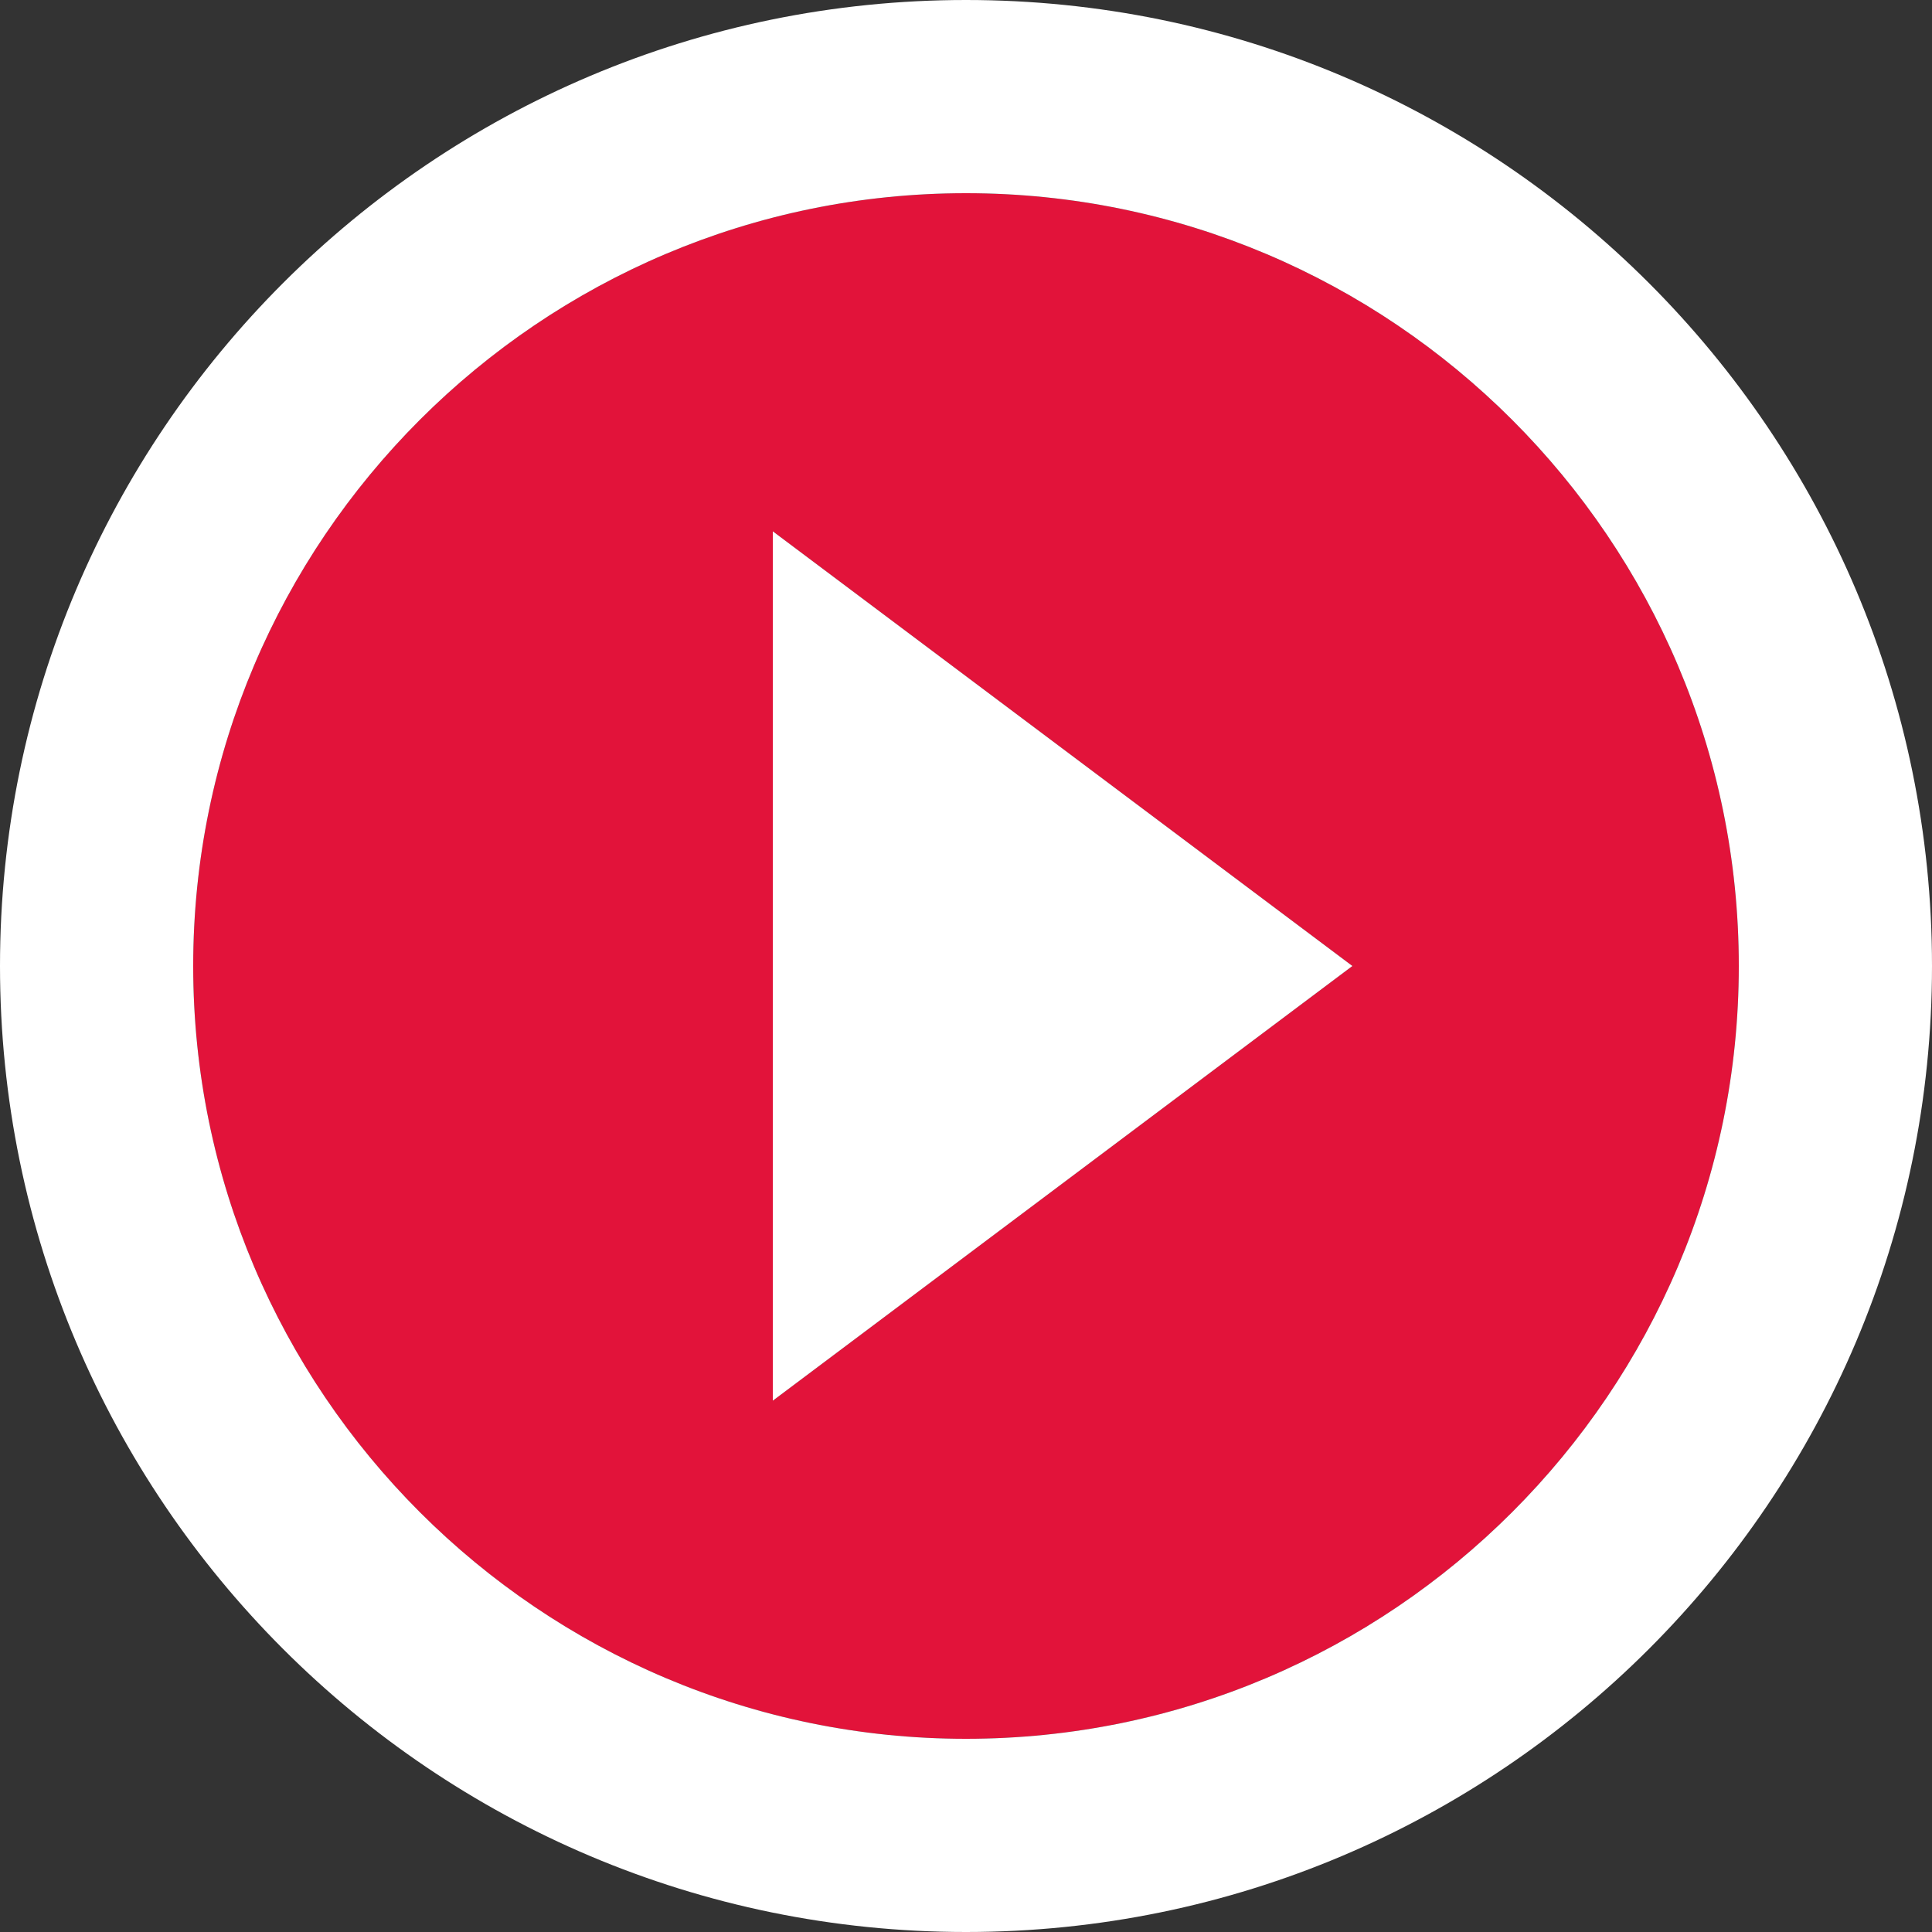 <svg xmlns="http://www.w3.org/2000/svg" viewBox="0 0 512 512" width="75" height="75"><rect x="0" y="0" width="512" height="512" fill="#333333" stroke="none"/><title>play-circle-filled-white_1-svg</title><style>		.s0 { fill: #e2133a } 		.s1 { fill: #ffffff } 	</style><g id="Layer"><path id="Layer" fill-rule="evenodd" class="s0" d="m51.2 256c0-112.9 91.9-204.8 204.8-204.8 112.9 0 204.8 91.9 204.8 204.8 0 112.9-91.9 204.8-204.8 204.8-112.9 0-204.8-91.9-204.8-204.8zm153.6 115.2l153.6-115.2-153.6-115.2z"></path><path id="Layer" fill-rule="evenodd" class="s1" d="m0 256c0-141.3 114.7-256 256-256 141.3 0 256 114.7 256 256 0 141.3-114.7 256-256 256-141.3 0-256-114.7-256-256zm51.2 0c0 112.9 91.9 204.8 204.8 204.8 112.9 0 204.8-91.9 204.8-204.8 0-112.9-91.9-204.8-204.8-204.8-112.9 0-204.8 91.9-204.8 204.8zm307.2 0l-153.6 115.2v-230.4z"></path></g></svg>